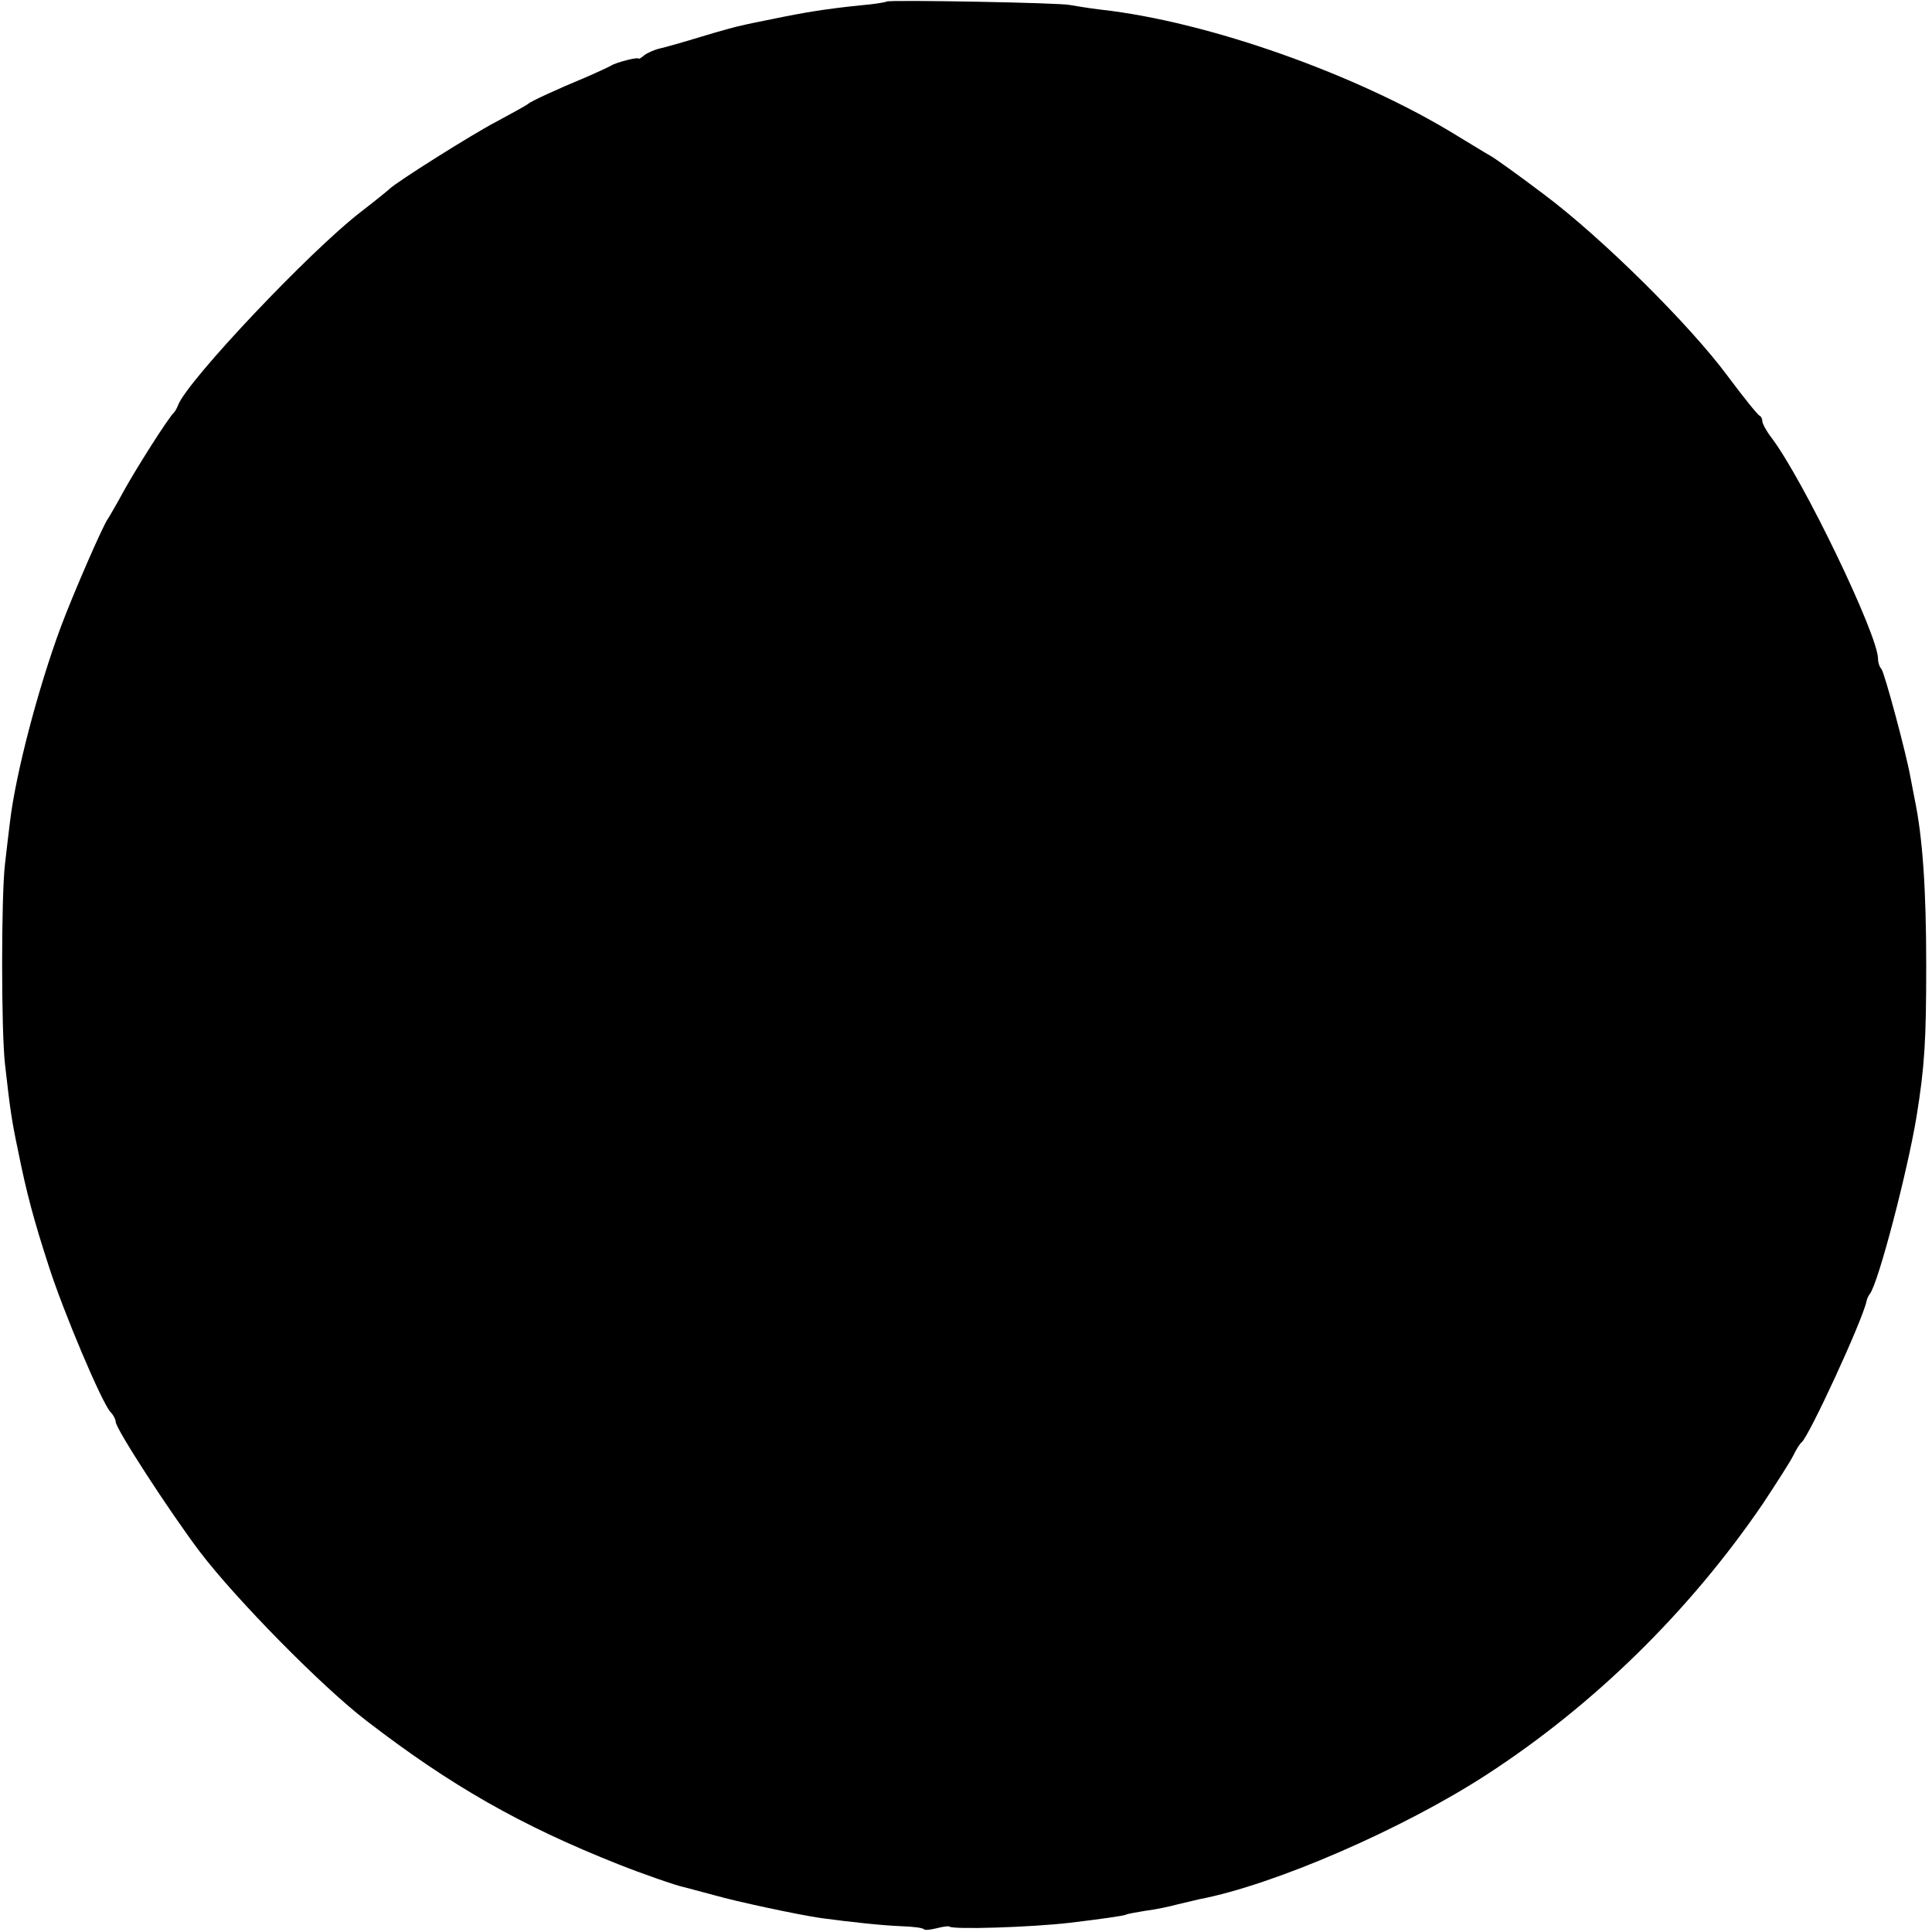 <?xml version="1.0" standalone="no"?>
<!DOCTYPE svg PUBLIC "-//W3C//DTD SVG 20010904//EN"
 "http://www.w3.org/TR/2001/REC-SVG-20010904/DTD/svg10.dtd">
<svg version="1.0" xmlns="http://www.w3.org/2000/svg"
 width="501pt" height="501pt" viewBox="0 0 501 501"
 preserveAspectRatio="xMidYMid meet">
<g transform="translate(0,501) scale(0.1,-0.1)"
fill="#000000" stroke="none">
<path d="M2299 5006 c-2 -2 -33 -7 -69 -10 -87 -9 -138 -17 -230 -36 -30 -6
-65 -13 -76 -16 -12 -2 -59 -15 -105 -29 -46 -14 -95 -28 -109 -31 -13 -3 -31
-11 -39 -17 -8 -7 -15 -11 -15 -9 -1 5 -59 -10 -71 -18 -5 -3 -35 -17 -65 -30
-77 -32 -144 -63 -150 -69 -3 -3 -39 -23 -80 -45 -64 -33 -265 -160 -280 -176
-3 -3 -36 -30 -75 -60 -131 -101 -447 -435 -473 -500 -3 -8 -8 -17 -11 -20
-13 -11 -100 -148 -131 -205 -18 -33 -36 -64 -40 -70 -13 -17 -91 -197 -122
-280 -59 -159 -117 -380 -132 -505 -3 -25 -9 -74 -13 -110 -10 -83 -10 -434 0
-520 13 -115 17 -144 33 -220 23 -115 42 -185 81 -305 38 -118 136 -350 159
-376 8 -8 14 -20 14 -26 0 -18 141 -235 219 -338 93 -122 316 -349 431 -437
218 -168 400 -272 655 -373 55 -22 152 -56 170 -59 11 -3 45 -12 75 -20 59
-17 223 -52 280 -60 74 -10 157 -19 208 -21 29 -1 55 -4 58 -8 3 -3 18 -1 34
3 16 4 30 6 32 4 9 -8 210 -2 313 10 75 9 140 18 145 21 3 2 26 6 50 10 25 3
63 11 85 17 22 5 47 11 55 13 194 37 528 182 745 323 279 181 527 425 716 702
35 53 71 109 79 125 8 17 18 32 22 35 19 15 157 314 168 365 1 6 5 15 9 20 22
28 98 320 121 460 21 130 25 198 25 390 0 198 -9 332 -30 433 -3 15 -8 41 -11
57 -11 62 -67 270 -75 280 -5 5 -9 17 -9 27 0 61 -194 465 -277 574 -13 17
-23 36 -23 42 0 6 -3 12 -7 14 -5 2 -42 48 -83 103 -100 135 -328 360 -475
470 -66 50 -129 95 -140 101 -11 6 -50 30 -88 53 -255 157 -643 295 -922 326
-33 4 -69 10 -80 12 -22 6 -471 14 -476 9z"/>
</g>
</svg>
